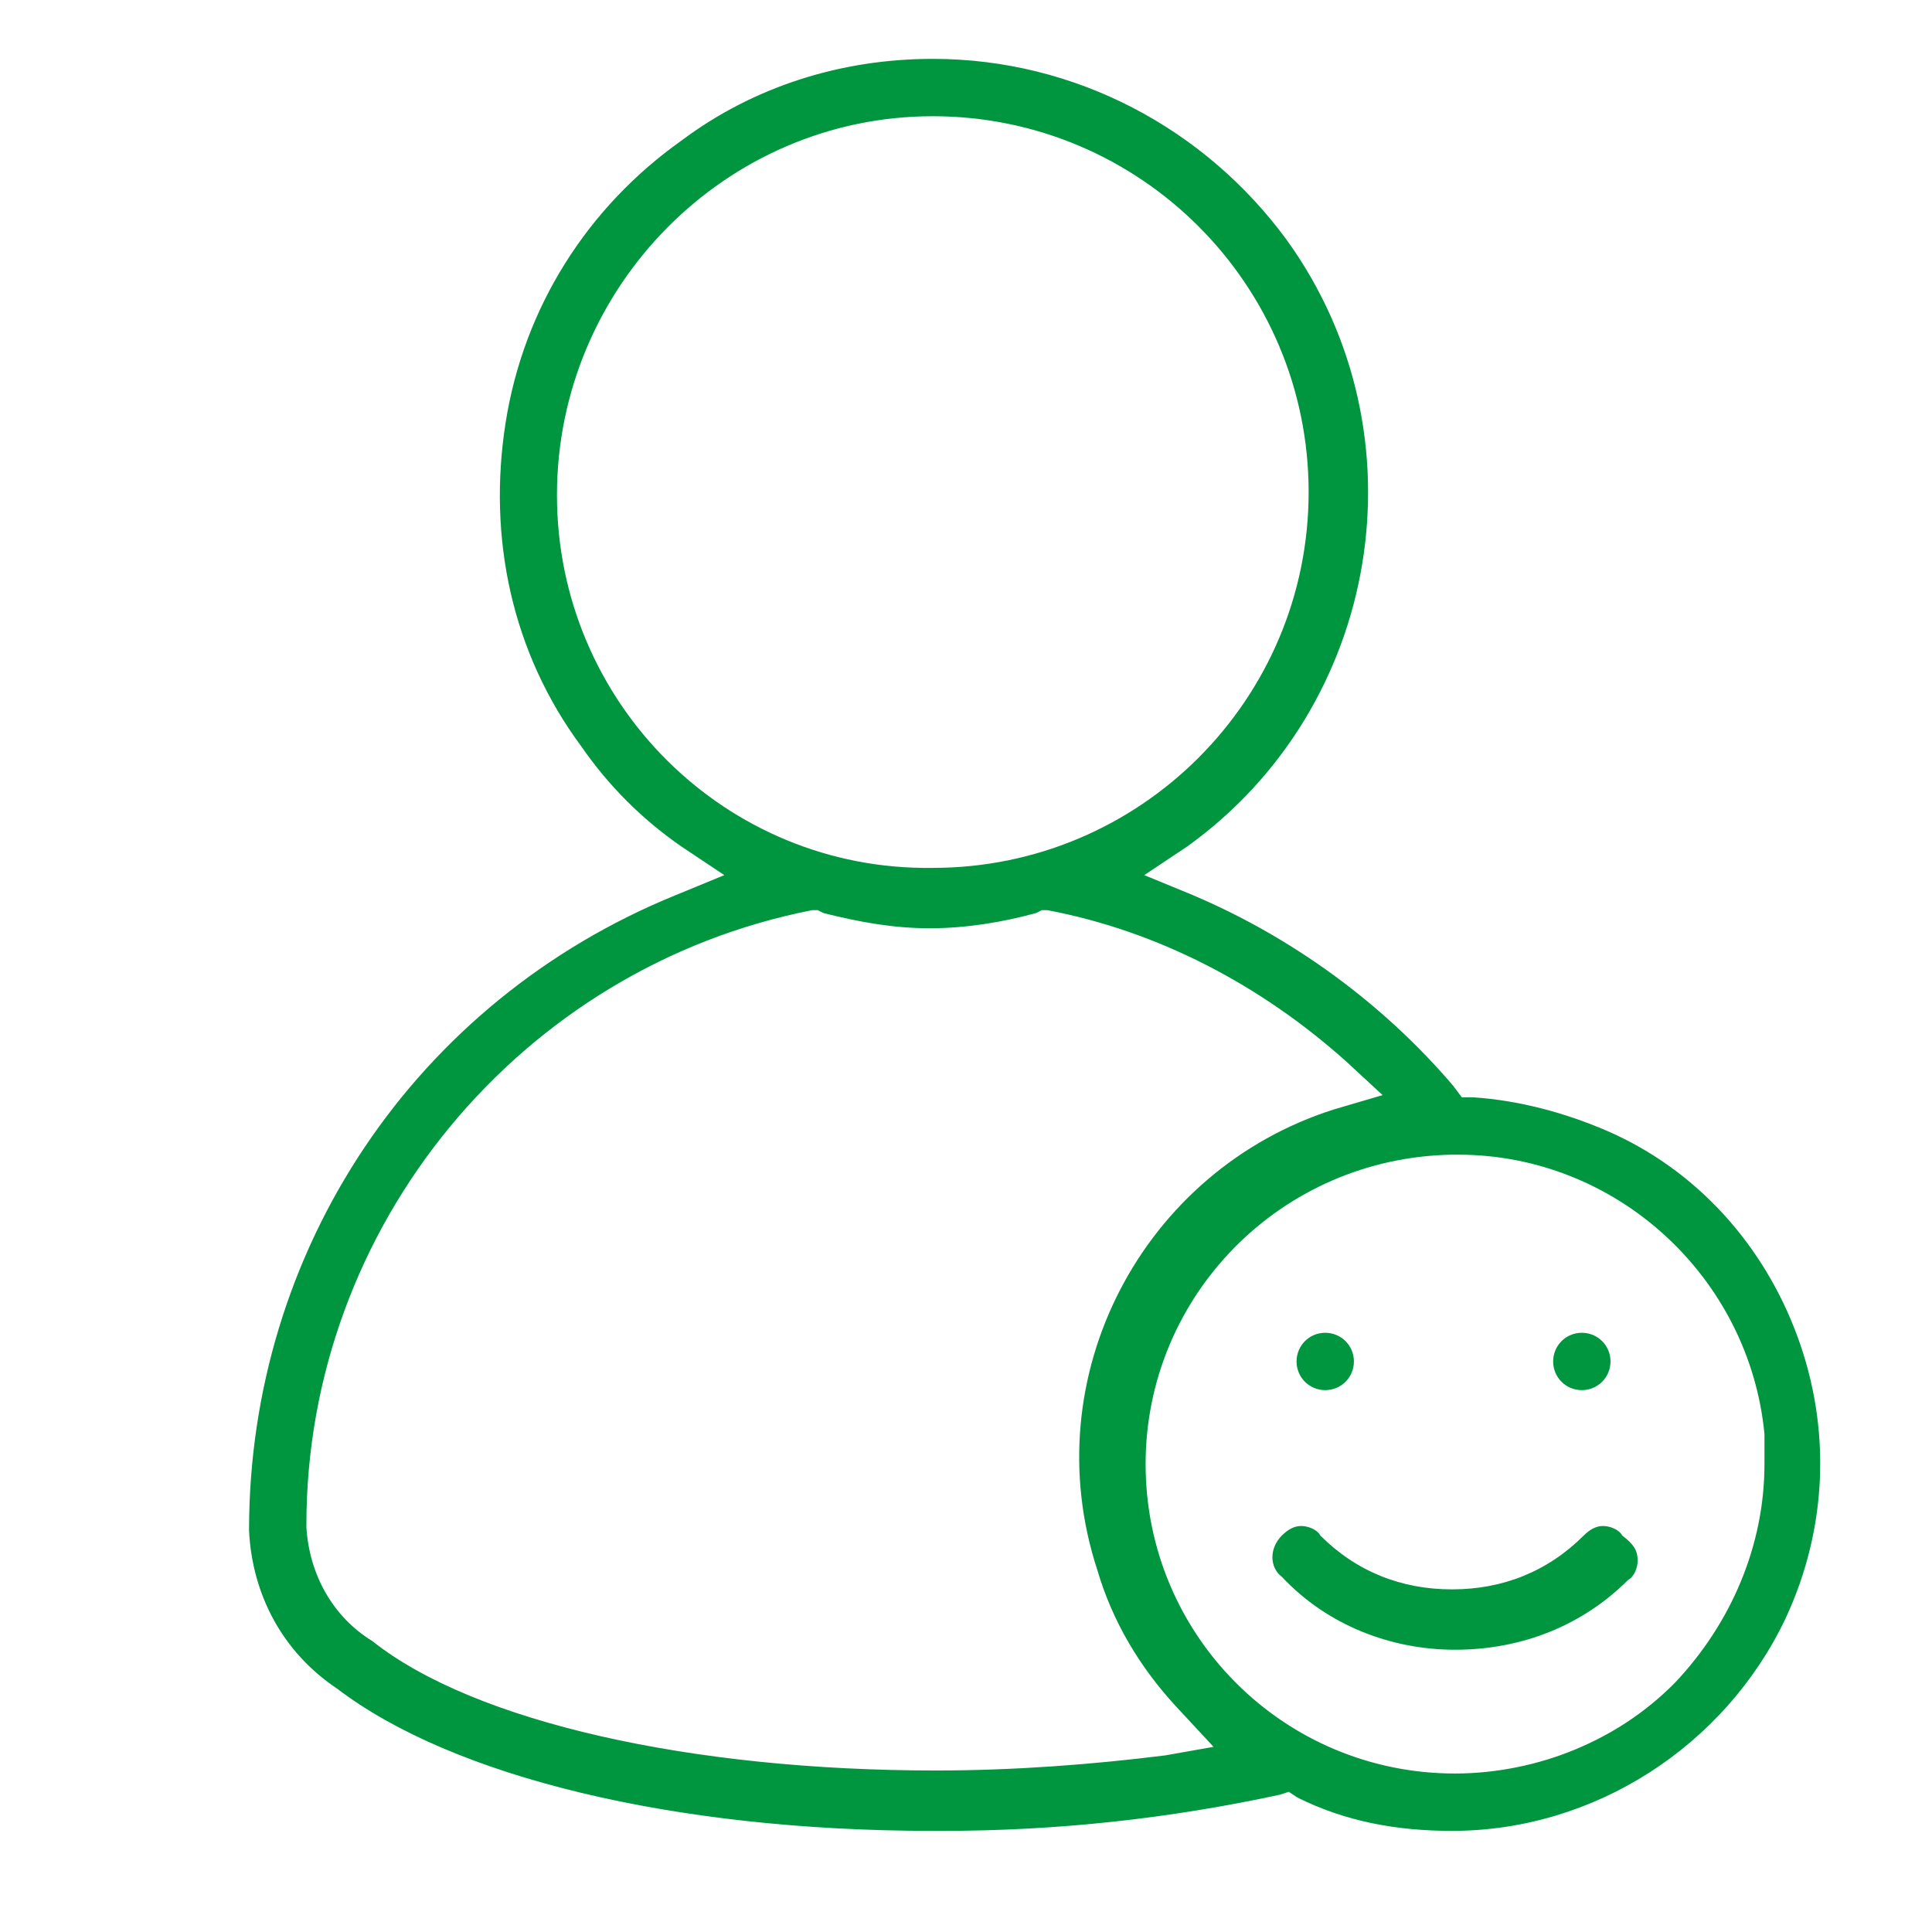 <?xml version="1.0" encoding="utf-8"?>
<!-- Generator: Adobe Illustrator 28.1.0, SVG Export Plug-In . SVG Version: 6.00 Build 0)  -->
<svg version="1.1" id="Ebene_1" xmlns="http://www.w3.org/2000/svg" xmlns:xlink="http://www.w3.org/1999/xlink" x="0px" y="0px"
	 viewBox="0 0 64 64" style="enable-background:new 0 0 64 64;" xml:space="preserve">
<style type="text/css">
	.st0{fill:#00963F;stroke:#00963F;stroke-width:0.1;stroke-miterlimit:10;}
</style>
<g>
	<g>
		<path class="st0" d="M44.8,45.1c0,0.5-0.4,0.9-0.9,0.9S43,45.6,43,45.1s0.4-0.9,0.9-0.9S44.8,44.6,44.8,45.1z"/>
	</g>
	<g>
		<path class="st0" d="M53.3,45.1c0,0.5-0.4,0.9-0.9,0.9s-0.9-0.4-0.9-0.9s0.4-0.9,0.9-0.9S53.3,44.6,53.3,45.1z"/>
	</g>
	<g>
		<path class="st0" d="M54.2,51.7c0,0.2-0.1,0.5-0.3,0.6c-1.5,1.5-3.5,2.3-5.7,2.3c-2.1,0-4.2-0.8-5.7-2.4c-0.4-0.3-0.4-0.9,0-1.3
			c0.2-0.2,0.4-0.3,0.6-0.3c0.2,0,0.5,0.1,0.6,0.3c1.2,1.2,2.7,1.8,4.4,1.8s3.2-0.6,4.4-1.8c0.2-0.2,0.4-0.3,0.6-0.3
			c0.2,0,0.5,0.1,0.6,0.3C54.1,51.2,54.2,51.4,54.2,51.7z"/>
	</g>
	<g>
		<path class="st0" d="M59.5,44.3c-1.1-3-3.3-5.5-6.3-6.8c-1.4-0.6-2.9-1-4.4-1.1l-0.4,0L48.1,36c-2.3-2.7-5.3-4.9-8.6-6.3l-1.7-0.7
			l1.5-1c6.4-4.6,7.9-13.6,3.3-20c-2.7-3.7-7-6-11.7-6c-3,0-5.9,0.9-8.3,2.7c-3.1,2.2-5.2,5.5-5.8,9.3c-0.6,3.8,0.2,7.6,2.5,10.7
			c0.9,1.3,2,2.4,3.3,3.3l1.5,1l-1.7,0.7C13.8,33.2,8.3,41.4,8.3,50.7c0.1,2.1,1.1,4,2.9,5.2l0,0l0,0c3.8,2.9,11.1,4.7,19.7,4.7h0.3
			c3.8,0,7.5-0.4,11.2-1.2l0.3-0.1l0.3,0.2c1.6,0.8,3.3,1.1,5.1,1.1c4.7,0,9-2.8,11-7C60.5,50.6,60.6,47.3,59.5,44.3z M18.4,16.4
			c0-6.9,5.6-12.6,12.5-12.6c6.9,0,12.5,5.6,12.5,12.5c0,6.9-5.6,12.5-12.5,12.5h0C24,28.9,18.4,23.3,18.4,16.4z M38.6,58.2
			c-2.4,0.3-5,0.5-7.6,0.5c-8.1,0-15.3-1.6-18.7-4.3c-1.3-0.8-2.1-2.2-2.2-3.8v-0.1c0-9.9,7.1-18.5,16.8-20.4l0.2,0l0.2,0.1
			c1.2,0.3,2.3,0.5,3.5,0.5c1.2,0,2.4-0.2,3.5-0.5l0.2-0.1l0.2,0c3.7,0.7,7.1,2.5,9.9,5l1.3,1.2l-1.7,0.5c-6.3,2-9.9,8.8-7.8,15.2
			c0.5,1.7,1.4,3.2,2.6,4.5l1.3,1.4L38.6,58.2z M55.5,55.8c-1,1-2.1,1.7-3.3,2.2c-1.2,0.5-2.6,0.8-4,0.8h0
			c-5.7,0-10.3-4.6-10.3-10.3c0-5.6,4.5-10.2,10.2-10.3h0.2c5.3,0,9.7,4.1,10.2,9.3h0l0,1C58.5,51.2,57.4,53.8,55.5,55.8z"/>
	</g>
</g>
</svg>
